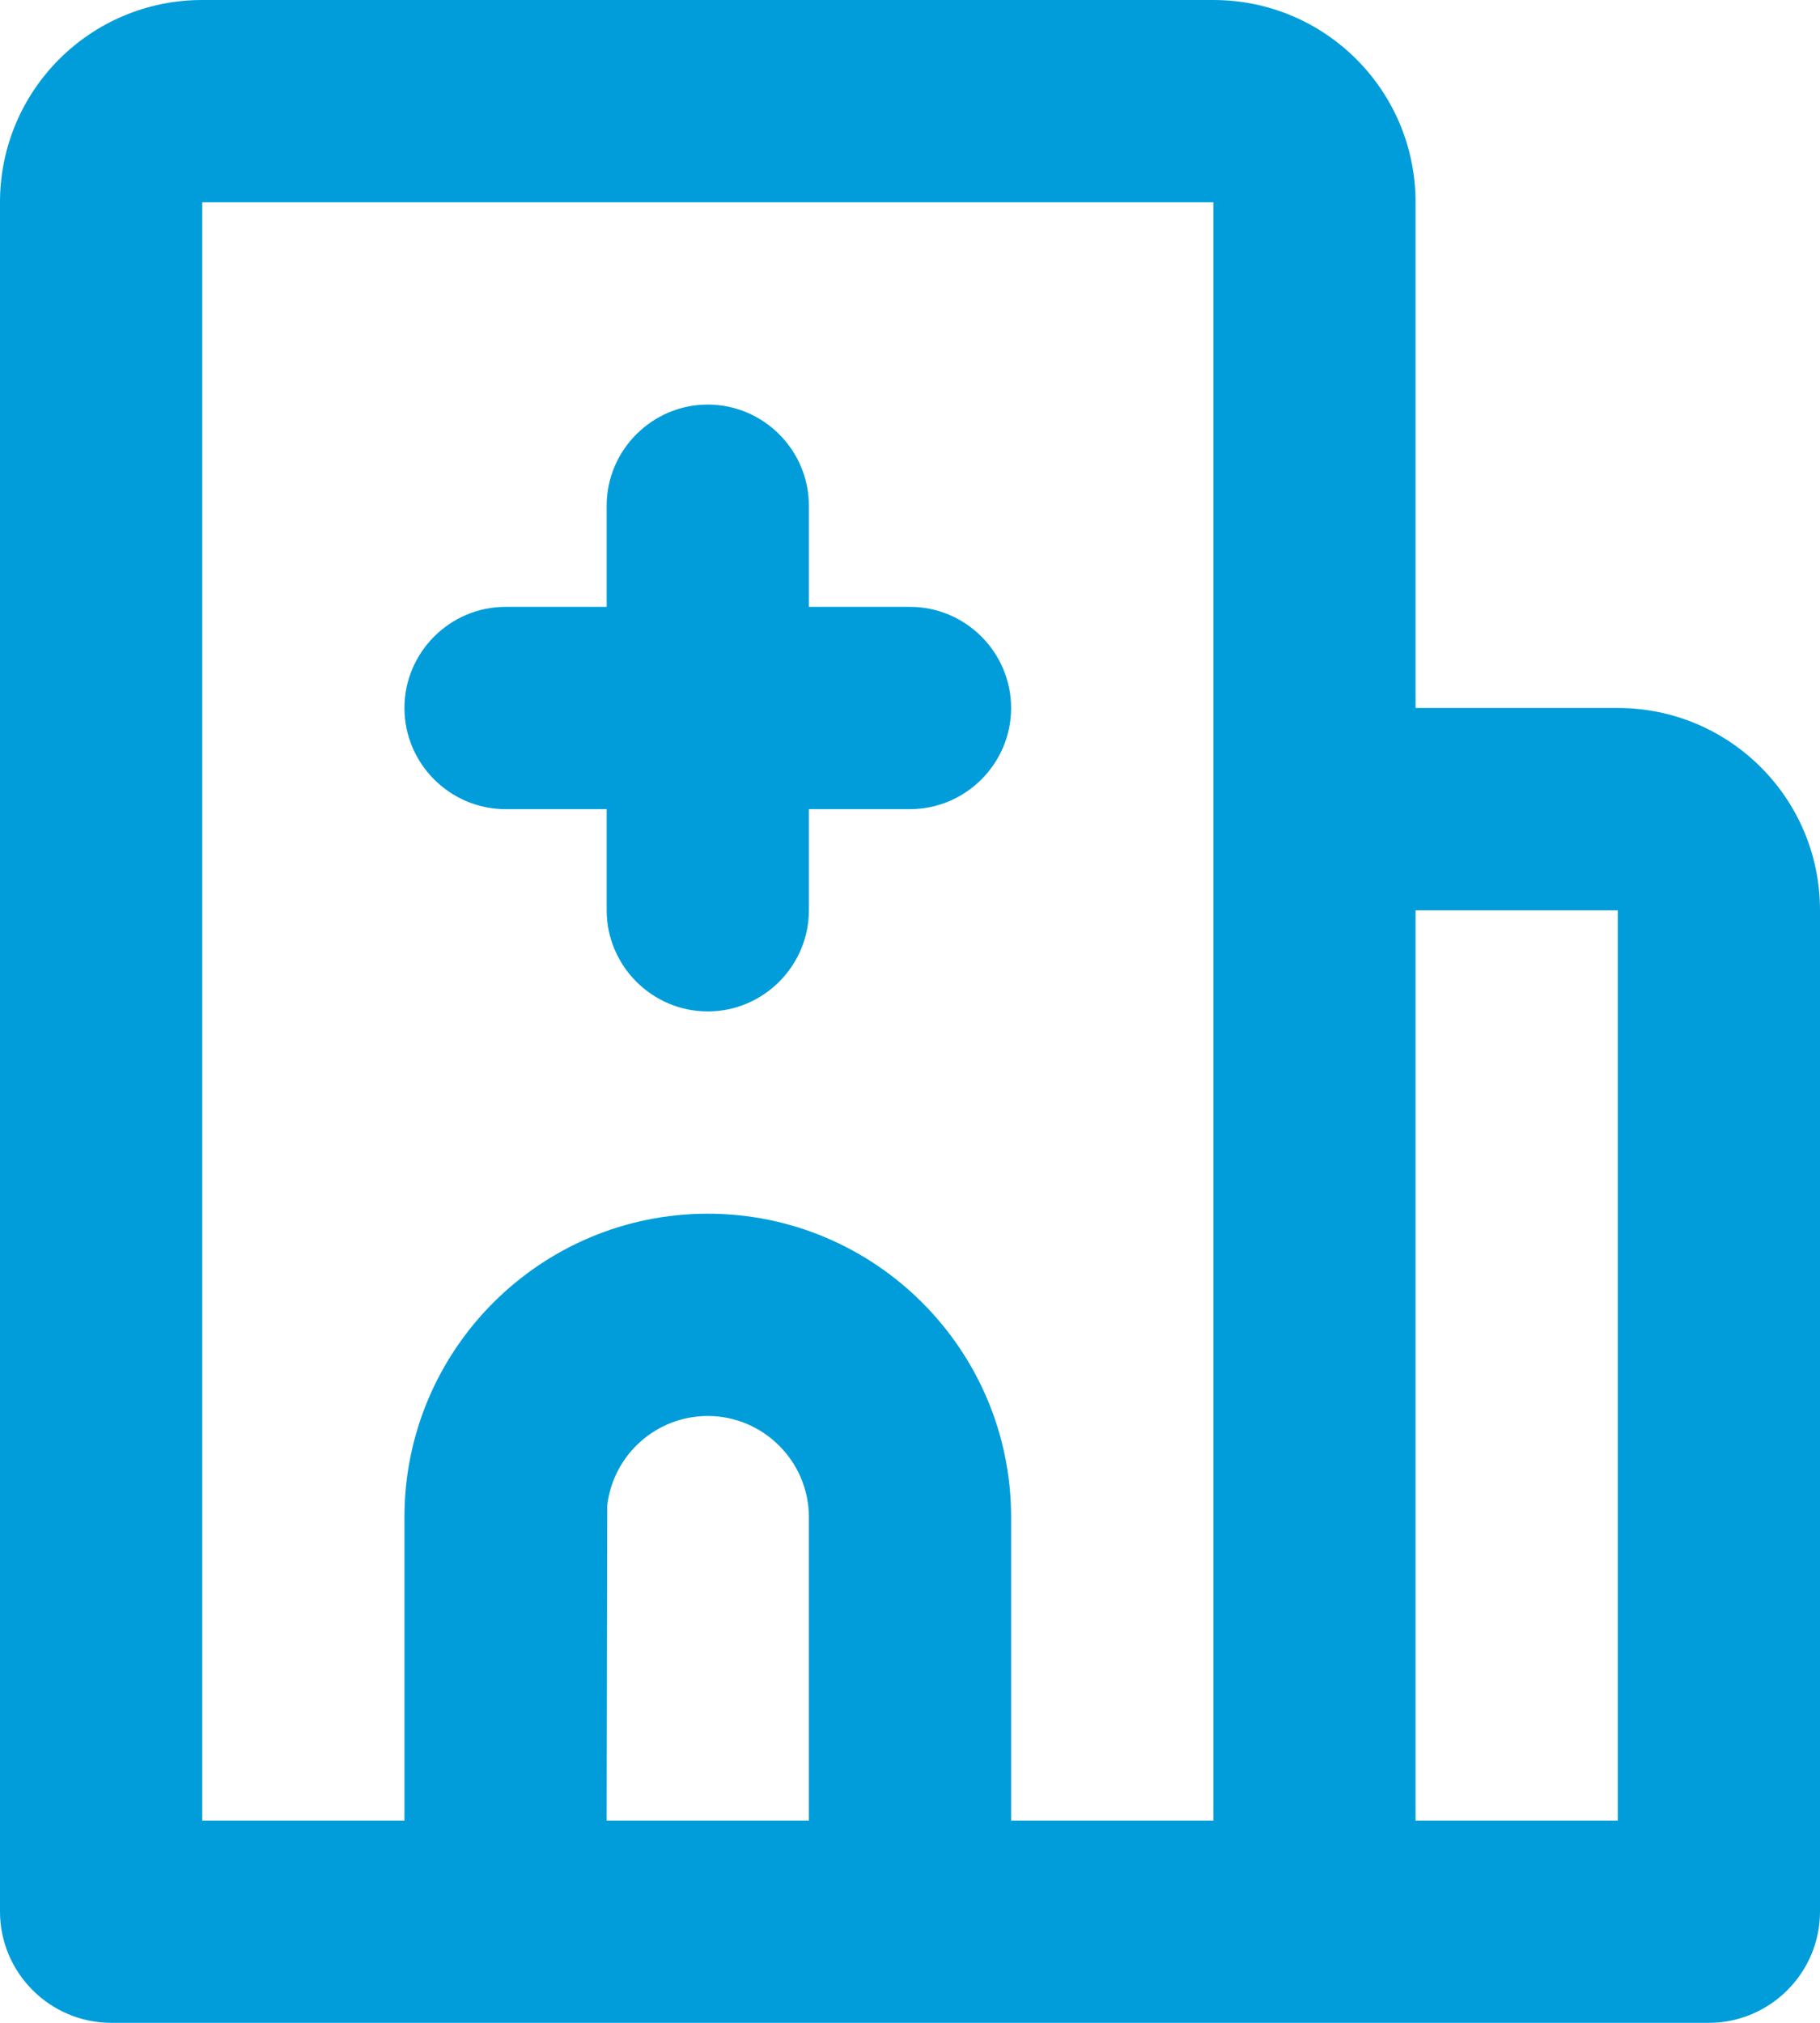 <?xml version="1.0" encoding="UTF-8"?>
<svg id="Layer_2" data-name="Layer 2" xmlns="http://www.w3.org/2000/svg" viewBox="0 0 32.4 36">
  <defs>
    <style>
      .cls-1 {
        fill: #009dda;
      }
    </style>
  </defs>
  <g id="_レイアウト" data-name="レイアウト">
    <g id="hospital_line" data-name="hospital line">
      <path class="cls-1" d="M21.6,0c1.99,0,3.6,1.61,3.6,3.6v9h3.6c1.99,0,3.6,1.61,3.6,3.6v17.82c0,1.09-.89,1.98-1.98,1.98H1.98c-1.09,0-1.98-.89-1.98-1.98h0V3.6C0,1.61,1.61,0,3.6,0h18ZM21.6,3.6H3.6v28.8h3.6v-5.4c0-2.98,2.42-5.4,5.4-5.4s5.4,2.42,5.4,5.4v5.4h3.6V3.6ZM28.8,16.2h-3.6v16.2h3.6v-16.2ZM12.6,25.2c-.91,0-1.68.68-1.79,1.59v.21s-.01,5.4-.01,5.4h3.6v-5.4c0-.99-.81-1.8-1.8-1.8M12.6,7.2c.99,0,1.8.81,1.8,1.8v1.8h1.8c.99,0,1.8.81,1.8,1.8s-.81,1.8-1.8,1.8h-1.8v1.8c0,.99-.81,1.8-1.8,1.8s-1.8-.81-1.8-1.8v-1.8h-1.8c-.99,0-1.8-.81-1.8-1.8s.81-1.8,1.8-1.8h1.8v-1.8c0-.99.81-1.8,1.8-1.8"/>
    </g>
  </g>
</svg>